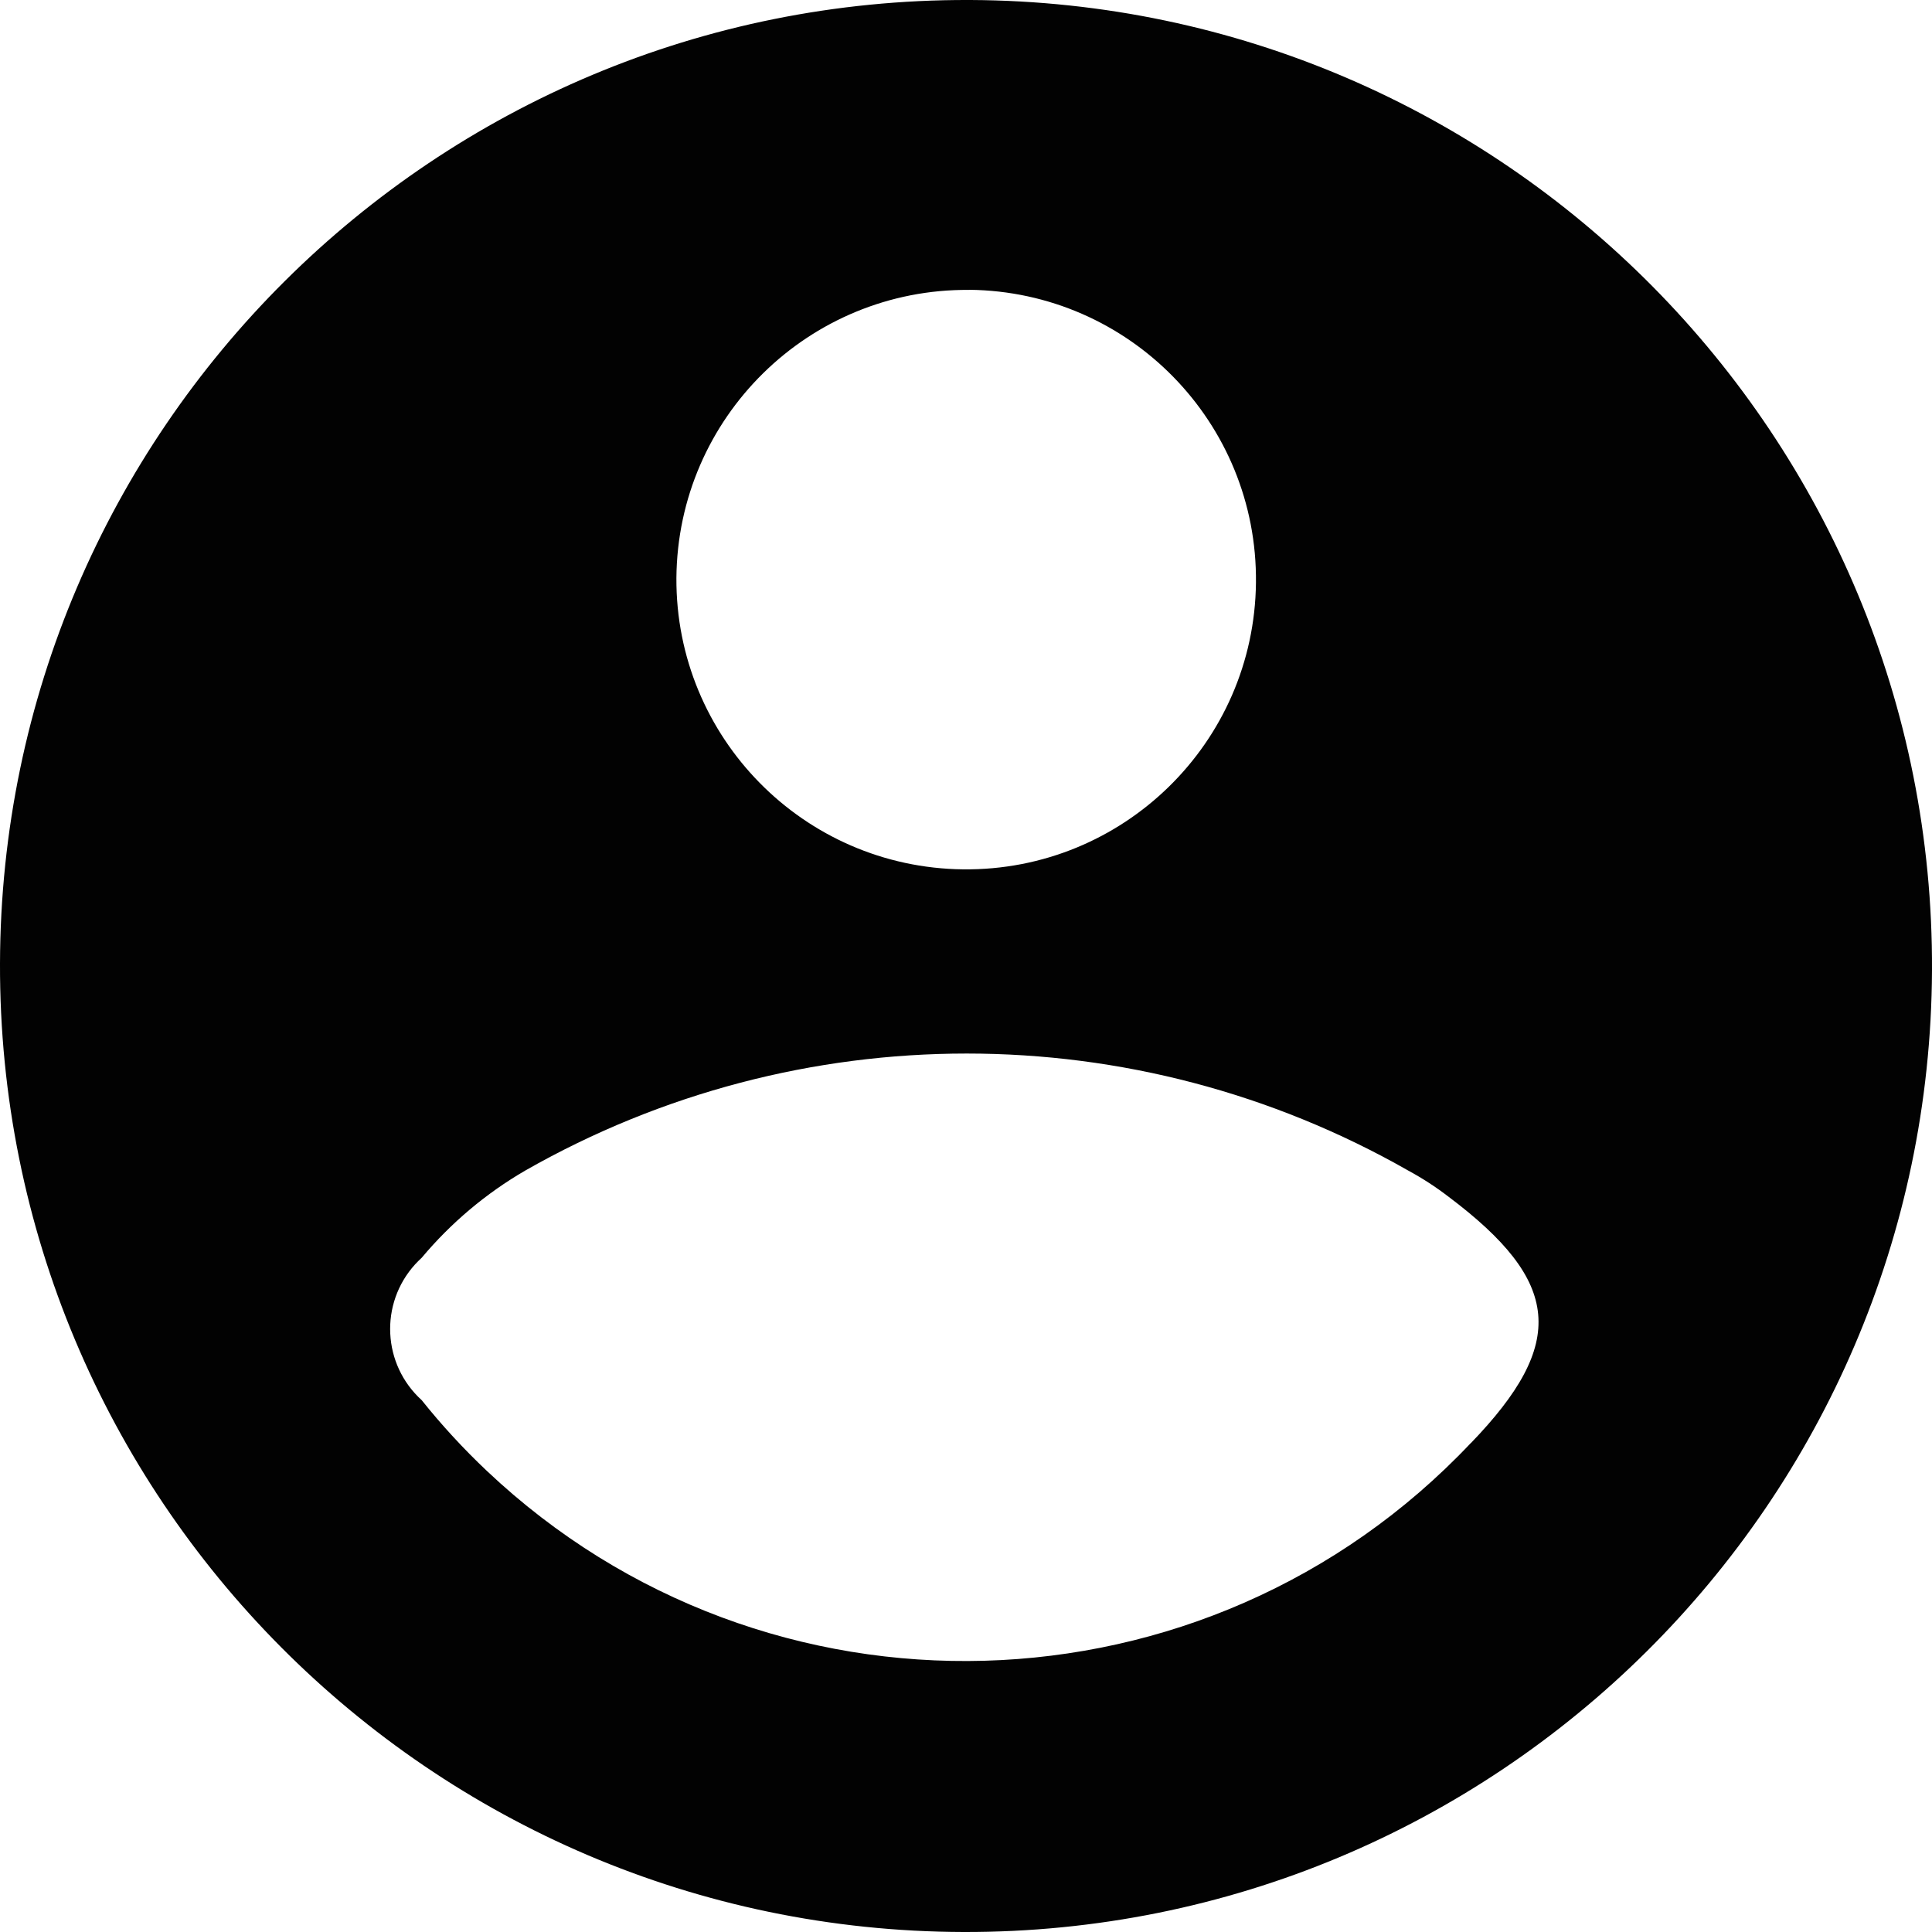<?xml version="1.0" encoding="utf-8"?>
<!-- Generator: Adobe Illustrator 16.0.0, SVG Export Plug-In . SVG Version: 6.00 Build 0)  -->
<!DOCTYPE svg PUBLIC "-//W3C//DTD SVG 1.1//EN" "http://www.w3.org/Graphics/SVG/1.1/DTD/svg11.dtd">
<svg version="1.1" id="圖層_1" xmlns="http://www.w3.org/2000/svg" xmlns:xlink="http://www.w3.org/1999/xlink" x="0px" y="0px"
	 width="38px" height="38px" viewBox="0 0 38 38" enable-background="new 0 0 38 38" xml:space="preserve">
<path id="Path_243" fill="#020202" d="M19.051,0C8.558-0.028,0.028,8.456,0,18.949C-0.028,29.442,8.456,37.972,18.949,38
	C29.428,38.027,37.95,29.568,38,19.09C38.05,8.597,29.584,0.05,19.09,0C19.077,0,19.064,0,19.051,0z M19.065,5.7
	c3.148,0.034,5.672,2.613,5.638,5.761c-0.033,3.147-2.612,5.672-5.76,5.638c-3.136-0.034-5.656-2.595-5.639-5.731
	c0.025-3.154,2.602-5.691,5.756-5.666c0.002,0,0.004,0,0.005,0V5.7z M28.928,28.384c-5.193,5.495-13.858,5.739-19.353,0.546
	c-0.459-0.434-0.887-0.898-1.281-1.391c-0.773-0.701-0.832-1.896-0.13-2.67c0.042-0.045,0.085-0.089,0.13-0.13
	c0.574-0.685,1.262-1.265,2.034-1.714c5.384-3.071,11.988-3.071,17.373,0c0.277,0.15,0.543,0.323,0.794,0.516
	c2.211,1.664,2.335,2.876,0.433,4.845V28.384z"/>
</svg>
